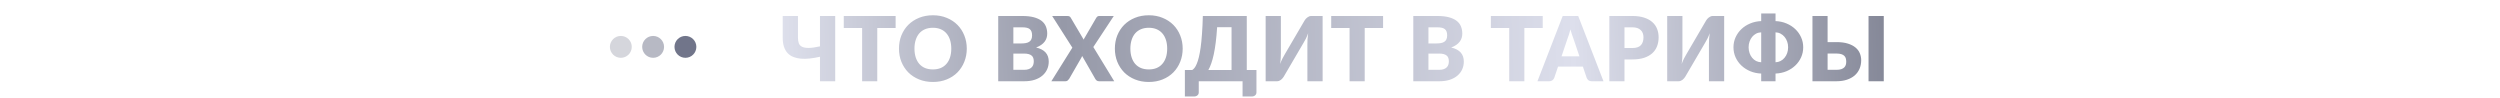 <?xml version="1.0" encoding="UTF-8"?> <svg xmlns="http://www.w3.org/2000/svg" width="1200" height="47" viewBox="0 0 1200 47" fill="none"> <circle cx="298" cy="22.5" r="5.25" fill="#71758A" fill-opacity="0.3"></circle> <circle cx="313.5" cy="22.5" r="5.25" fill="#71758A" fill-opacity="0.5"></circle> <circle cx="329" cy="22.5" r="5.25" fill="#71758A"></circle> <path d="M400.899 7.675V39H393.589V27.239C391.883 27.627 390.256 27.906 388.708 28.078C387.175 28.25 385.741 28.279 384.408 28.164C383.09 28.049 381.893 27.777 380.818 27.347C379.743 26.917 378.826 26.301 378.066 25.498C377.306 24.681 376.719 23.663 376.303 22.445C375.902 21.227 375.701 19.772 375.701 18.081V7.675H383.011V18.102C383.011 19.12 383.147 20.001 383.419 20.747C383.692 21.492 384.215 22.058 384.989 22.445C385.763 22.832 386.838 23.018 388.214 23.004C389.59 22.99 391.382 22.739 393.589 22.252V7.675H400.899ZM429.9 13.437H421.085V39H413.818V13.437H405.003V7.675H429.9V13.437ZM464.054 23.326C464.054 25.591 463.66 27.698 462.872 29.648C462.098 31.597 461.001 33.295 459.582 34.743C458.163 36.176 456.45 37.301 454.444 38.118C452.451 38.935 450.237 39.344 447.8 39.344C445.363 39.344 443.142 38.935 441.135 38.118C439.128 37.301 437.408 36.176 435.975 34.743C434.556 33.295 433.452 31.597 432.664 29.648C431.89 27.698 431.503 25.591 431.503 23.326C431.503 21.062 431.89 18.955 432.664 17.006C433.452 15.056 434.556 13.365 435.975 11.931C437.408 10.498 439.128 9.373 441.135 8.556C443.142 7.739 445.363 7.33 447.8 7.33C450.237 7.33 452.451 7.746 454.444 8.578C456.45 9.395 458.163 10.52 459.582 11.953C461.001 13.386 462.098 15.078 462.872 17.027C463.66 18.976 464.054 21.076 464.054 23.326ZM456.615 23.326C456.615 21.779 456.414 20.388 456.013 19.155C455.612 17.909 455.031 16.855 454.272 15.995C453.526 15.135 452.609 14.476 451.52 14.017C450.43 13.558 449.19 13.329 447.8 13.329C446.395 13.329 445.141 13.558 444.038 14.017C442.948 14.476 442.024 15.135 441.264 15.995C440.519 16.855 439.945 17.909 439.544 19.155C439.143 20.388 438.942 21.779 438.942 23.326C438.942 24.889 439.143 26.294 439.544 27.541C439.945 28.773 440.519 29.82 441.264 30.68C442.024 31.54 442.948 32.199 444.038 32.657C445.141 33.102 446.395 33.324 447.8 33.324C449.19 33.324 450.43 33.102 451.52 32.657C452.609 32.199 453.526 31.54 454.272 30.68C455.031 29.82 455.612 28.773 456.013 27.541C456.414 26.294 456.615 24.889 456.615 23.326ZM491.527 33.517C492.487 33.517 493.268 33.396 493.87 33.152C494.487 32.908 494.967 32.593 495.311 32.206C495.655 31.819 495.891 31.382 496.02 30.895C496.149 30.407 496.214 29.913 496.214 29.411C496.214 28.838 496.135 28.322 495.977 27.863C495.834 27.404 495.576 27.017 495.203 26.702C494.845 26.387 494.365 26.143 493.763 25.971C493.161 25.799 492.401 25.713 491.484 25.713H486.41V33.517H491.527ZM486.41 13.114V20.854H490.194C490.996 20.854 491.72 20.797 492.365 20.682C493.01 20.567 493.555 20.367 493.999 20.08C494.458 19.793 494.802 19.399 495.031 18.898C495.275 18.396 495.397 17.765 495.397 17.006C495.397 16.26 495.304 15.644 495.117 15.156C494.931 14.655 494.644 14.254 494.257 13.953C493.87 13.652 493.376 13.437 492.774 13.307C492.186 13.178 491.484 13.114 490.667 13.114H486.41ZM490.667 7.675C492.831 7.675 494.673 7.875 496.192 8.277C497.712 8.678 498.951 9.244 499.912 9.975C500.872 10.706 501.567 11.595 501.997 12.641C502.442 13.687 502.664 14.855 502.664 16.145C502.664 16.848 502.563 17.529 502.363 18.188C502.162 18.833 501.847 19.442 501.417 20.015C500.987 20.575 500.435 21.09 499.761 21.564C499.088 22.037 498.278 22.445 497.332 22.789C499.396 23.291 500.922 24.101 501.911 25.218C502.9 26.337 503.395 27.784 503.395 29.561C503.395 30.895 503.137 32.134 502.621 33.281C502.105 34.428 501.345 35.431 500.342 36.291C499.353 37.137 498.127 37.803 496.665 38.291C495.203 38.764 493.533 39 491.656 39H479.143V7.675H490.667ZM534.834 39H527.567C527.094 39 526.707 38.885 526.406 38.656C526.12 38.427 525.89 38.154 525.718 37.839L519.44 26.874C519.326 27.189 519.197 27.462 519.053 27.691L513.205 37.839C513.005 38.126 512.768 38.391 512.496 38.635C512.224 38.878 511.872 39 511.442 39H504.648L514.732 22.875L505.035 7.675H512.302C512.775 7.675 513.119 7.739 513.334 7.868C513.564 7.983 513.764 8.183 513.936 8.47L520.171 19.026C520.243 18.84 520.322 18.661 520.408 18.489C520.508 18.317 520.616 18.138 520.73 17.951L526.191 8.578C526.392 8.262 526.6 8.033 526.815 7.889C527.044 7.746 527.324 7.675 527.653 7.675H534.619L524.794 22.574L534.834 39ZM567.689 23.326C567.689 25.591 567.295 27.698 566.507 29.648C565.733 31.597 564.636 33.295 563.217 34.743C561.798 36.176 560.085 37.301 558.079 38.118C556.086 38.935 553.872 39.344 551.435 39.344C548.998 39.344 546.777 38.935 544.77 38.118C542.763 37.301 541.043 36.176 539.61 34.743C538.191 33.295 537.087 31.597 536.299 29.648C535.525 27.698 535.138 25.591 535.138 23.326C535.138 21.062 535.525 18.955 536.299 17.006C537.087 15.056 538.191 13.365 539.61 11.931C541.043 10.498 542.763 9.373 544.77 8.556C546.777 7.739 548.998 7.33 551.435 7.33C553.872 7.33 556.086 7.746 558.079 8.578C560.085 9.395 561.798 10.52 563.217 11.953C564.636 13.386 565.733 15.078 566.507 17.027C567.295 18.976 567.689 21.076 567.689 23.326ZM560.25 23.326C560.25 21.779 560.049 20.388 559.648 19.155C559.247 17.909 558.666 16.855 557.907 15.995C557.161 15.135 556.244 14.476 555.155 14.017C554.065 13.558 552.825 13.329 551.435 13.329C550.03 13.329 548.776 13.558 547.673 14.017C546.583 14.476 545.659 15.135 544.899 15.995C544.154 16.855 543.58 17.909 543.179 19.155C542.778 20.388 542.577 21.779 542.577 23.326C542.577 24.889 542.778 26.294 543.179 27.541C543.58 28.773 544.154 29.82 544.899 30.68C545.659 31.54 546.583 32.199 547.673 32.657C548.776 33.102 550.03 33.324 551.435 33.324C552.825 33.324 554.065 33.102 555.155 32.657C556.244 32.199 557.161 31.54 557.907 30.68C558.666 29.82 559.247 28.773 559.648 27.541C560.049 26.294 560.25 24.889 560.25 23.326ZM591.144 33.603V13.071H584.221C584.049 15.78 583.827 18.209 583.555 20.36C583.282 22.509 582.967 24.416 582.609 26.078C582.25 27.741 581.849 29.196 581.405 30.443C580.975 31.676 580.509 32.729 580.007 33.603H591.144ZM603.098 33.603V44.332C603.098 44.934 602.883 45.414 602.453 45.773C602.038 46.131 601.493 46.31 600.819 46.31H596.433V39H575.406V44.332C575.406 44.934 575.191 45.414 574.761 45.773C574.346 46.131 573.801 46.31 573.127 46.31H568.741V33.603H572.267C572.626 33.389 572.991 33.052 573.364 32.593C573.736 32.12 574.095 31.468 574.439 30.637C574.797 29.805 575.134 28.752 575.449 27.476C575.765 26.2 576.051 24.638 576.309 22.789C576.567 20.94 576.782 18.776 576.954 16.296C577.141 13.802 577.277 10.928 577.363 7.675H598.454V33.603H603.098ZM634.859 7.675V39H627.549V21.456C627.549 20.639 627.571 19.779 627.614 18.876C627.671 17.959 627.771 16.984 627.915 15.952C627.585 16.869 627.227 17.722 626.84 18.511C626.453 19.285 626.073 19.965 625.7 20.553L616.176 36.828C616.018 37.087 615.825 37.344 615.595 37.602C615.38 37.861 615.137 38.097 614.864 38.312C614.592 38.513 614.298 38.678 613.983 38.806C613.667 38.935 613.338 39 612.994 39H607.511V7.675H614.821V25.197C614.821 26.014 614.8 26.881 614.757 27.799C614.714 28.701 614.613 29.669 614.456 30.701C614.785 29.798 615.144 28.959 615.531 28.186C615.918 27.397 616.298 26.709 616.67 26.122L626.195 9.846C626.352 9.588 626.539 9.33 626.754 9.072C626.983 8.814 627.234 8.585 627.506 8.384C627.779 8.169 628.072 7.997 628.388 7.868C628.703 7.739 629.033 7.675 629.377 7.675H634.859ZM663.877 13.437H655.062V39H647.795V13.437H638.98V7.675H663.877V13.437ZM690.766 33.517C691.727 33.517 692.508 33.396 693.11 33.152C693.726 32.908 694.206 32.593 694.55 32.206C694.894 31.819 695.131 31.382 695.26 30.895C695.389 30.407 695.453 29.913 695.453 29.411C695.453 28.838 695.374 28.322 695.217 27.863C695.073 27.404 694.815 27.017 694.443 26.702C694.084 26.387 693.604 26.143 693.002 25.971C692.4 25.799 691.641 25.713 690.723 25.713H685.649V33.517H690.766ZM685.649 13.114V20.854H689.433C690.236 20.854 690.96 20.797 691.605 20.682C692.25 20.567 692.794 20.367 693.239 20.08C693.697 19.793 694.041 19.399 694.271 18.898C694.514 18.396 694.636 17.765 694.636 17.006C694.636 16.26 694.543 15.644 694.357 15.156C694.17 14.655 693.884 14.254 693.497 13.953C693.11 13.652 692.615 13.437 692.013 13.307C691.426 13.178 690.723 13.114 689.906 13.114H685.649ZM689.906 7.675C692.071 7.675 693.912 7.875 695.432 8.277C696.951 8.678 698.191 9.244 699.151 9.975C700.112 10.706 700.807 11.595 701.237 12.641C701.681 13.687 701.903 14.855 701.903 16.145C701.903 16.848 701.803 17.529 701.602 18.188C701.402 18.833 701.086 19.442 700.656 20.015C700.226 20.575 699.674 21.09 699.001 21.564C698.327 22.037 697.517 22.445 696.571 22.789C698.635 23.291 700.162 24.101 701.151 25.218C702.14 26.337 702.634 27.784 702.634 29.561C702.634 30.895 702.376 32.134 701.86 33.281C701.344 34.428 700.585 35.431 699.581 36.291C698.592 37.137 697.367 37.803 695.905 38.291C694.443 38.764 692.773 39 690.895 39H678.382V7.675H689.906ZM740.512 13.437H731.697V39H724.43V13.437H715.615V7.675H740.512V13.437ZM758.122 27.024L755.219 18.446C755.004 17.901 754.775 17.264 754.531 16.532C754.288 15.787 754.044 14.985 753.8 14.124C753.585 14.999 753.356 15.809 753.112 16.554C752.869 17.299 752.639 17.944 752.424 18.489L749.543 27.024H758.122ZM769.667 39H764.034C763.404 39 762.895 38.857 762.508 38.57C762.121 38.269 761.827 37.889 761.626 37.431L759.777 31.97H747.866L746.017 37.431C745.86 37.832 745.573 38.197 745.157 38.527C744.756 38.842 744.254 39 743.652 39H737.976L750.102 7.675H757.541L769.667 39ZM783.536 23.047C785.428 23.047 786.79 22.596 787.621 21.692C788.452 20.79 788.868 19.528 788.868 17.909C788.868 17.192 788.761 16.54 788.546 15.952C788.331 15.364 788.001 14.863 787.557 14.447C787.127 14.017 786.575 13.687 785.901 13.458C785.242 13.229 784.453 13.114 783.536 13.114H779.752V23.047H783.536ZM783.536 7.675C785.743 7.675 787.635 7.94 789.212 8.47C790.803 8.986 792.107 9.703 793.125 10.62C794.157 11.537 794.917 12.62 795.404 13.867C795.891 15.114 796.135 16.461 796.135 17.909C796.135 19.471 795.884 20.904 795.383 22.209C794.881 23.513 794.114 24.631 793.082 25.562C792.05 26.494 790.739 27.225 789.148 27.756C787.571 28.271 785.7 28.529 783.536 28.529H779.752V39H772.485V7.675H783.536ZM827.6 7.675V39H820.29V21.456C820.29 20.639 820.311 19.779 820.354 18.876C820.412 17.959 820.512 16.984 820.655 15.952C820.326 16.869 819.967 17.722 819.58 18.511C819.193 19.285 818.814 19.965 818.441 20.553L808.916 36.828C808.759 37.087 808.565 37.344 808.336 37.602C808.121 37.861 807.877 38.097 807.605 38.312C807.333 38.513 807.039 38.678 806.723 38.806C806.408 38.935 806.078 39 805.734 39H800.252V7.675H807.562V25.197C807.562 26.014 807.54 26.881 807.497 27.799C807.454 28.701 807.354 29.669 807.196 30.701C807.526 29.798 807.884 28.959 808.271 28.186C808.658 27.397 809.038 26.709 809.411 26.122L818.935 9.846C819.093 9.588 819.279 9.33 819.494 9.072C819.724 8.814 819.975 8.585 820.247 8.384C820.519 8.169 820.813 7.997 821.128 7.868C821.444 7.739 821.773 7.675 822.117 7.675H827.6ZM852.254 29.884C853.128 29.855 853.931 29.655 854.662 29.282C855.407 28.895 856.045 28.379 856.575 27.734C857.12 27.089 857.543 26.337 857.844 25.477C858.145 24.616 858.295 23.692 858.295 22.703C858.295 21.714 858.145 20.797 857.844 19.951C857.543 19.091 857.12 18.338 856.575 17.694C856.045 17.049 855.407 16.532 854.662 16.145C853.931 15.758 853.128 15.551 852.254 15.522V29.884ZM845.374 15.522C844.485 15.551 843.668 15.758 842.923 16.145C842.192 16.532 841.561 17.049 841.031 17.694C840.5 18.338 840.085 19.091 839.784 19.951C839.483 20.797 839.332 21.714 839.332 22.703C839.332 23.692 839.483 24.616 839.784 25.477C840.085 26.337 840.5 27.089 841.031 27.734C841.561 28.379 842.192 28.895 842.923 29.282C843.668 29.655 844.485 29.855 845.374 29.884V15.522ZM852.254 10.126C854.146 10.197 855.902 10.577 857.521 11.265C859.141 11.939 860.546 12.842 861.735 13.974C862.925 15.106 863.857 16.418 864.53 17.909C865.204 19.399 865.541 20.997 865.541 22.703C865.541 24.409 865.204 26.014 864.53 27.519C863.857 29.01 862.925 30.321 861.735 31.453C860.546 32.586 859.141 33.496 857.521 34.184C855.902 34.858 854.146 35.23 852.254 35.302V39H845.374V35.302C843.482 35.23 841.726 34.858 840.106 34.184C838.487 33.496 837.075 32.586 835.871 31.453C834.681 30.321 833.749 29.01 833.076 27.519C832.402 26.014 832.065 24.409 832.065 22.703C832.065 20.997 832.402 19.399 833.076 17.909C833.749 16.418 834.681 15.106 835.871 13.974C837.06 12.842 838.465 11.939 840.085 11.265C841.719 10.577 843.482 10.197 845.374 10.126V6.449H852.254V10.126ZM881.46 33.517C882.42 33.517 883.209 33.41 883.825 33.195C884.441 32.98 884.922 32.693 885.266 32.335C885.624 31.962 885.868 31.547 885.997 31.088C886.126 30.629 886.19 30.149 886.19 29.648C886.19 29.074 886.126 28.544 885.997 28.056C885.868 27.569 885.624 27.154 885.266 26.809C884.922 26.451 884.441 26.179 883.825 25.992C883.209 25.792 882.42 25.692 881.46 25.692H877.246V33.517H881.46ZM881.46 20.209C883.624 20.209 885.459 20.445 886.964 20.919C888.483 21.392 889.716 22.029 890.662 22.832C891.608 23.62 892.296 24.545 892.726 25.605C893.156 26.652 893.371 27.756 893.371 28.916C893.371 30.422 893.099 31.797 892.554 33.044C892.024 34.277 891.25 35.338 890.232 36.227C889.214 37.101 887.967 37.782 886.491 38.269C885.015 38.756 883.338 39 881.46 39H869.979V7.675H877.246V20.209H881.46ZM904.207 39H896.897V7.675H904.207V39Z" fill="url(#paint0_linear_104_370)"></path> <defs> <linearGradient id="paint0_linear_104_370" x1="374.25" y1="27.132" x2="920.304" y2="11.986" gradientUnits="userSpaceOnUse"> <stop stop-color="#DEE0EC"></stop> <stop offset="0.25" stop-color="#9699A8"></stop> <stop offset="0.698" stop-color="#DDDFEC"></stop> <stop offset="0.99" stop-color="#7F8292"></stop> </linearGradient> </defs> </svg> 